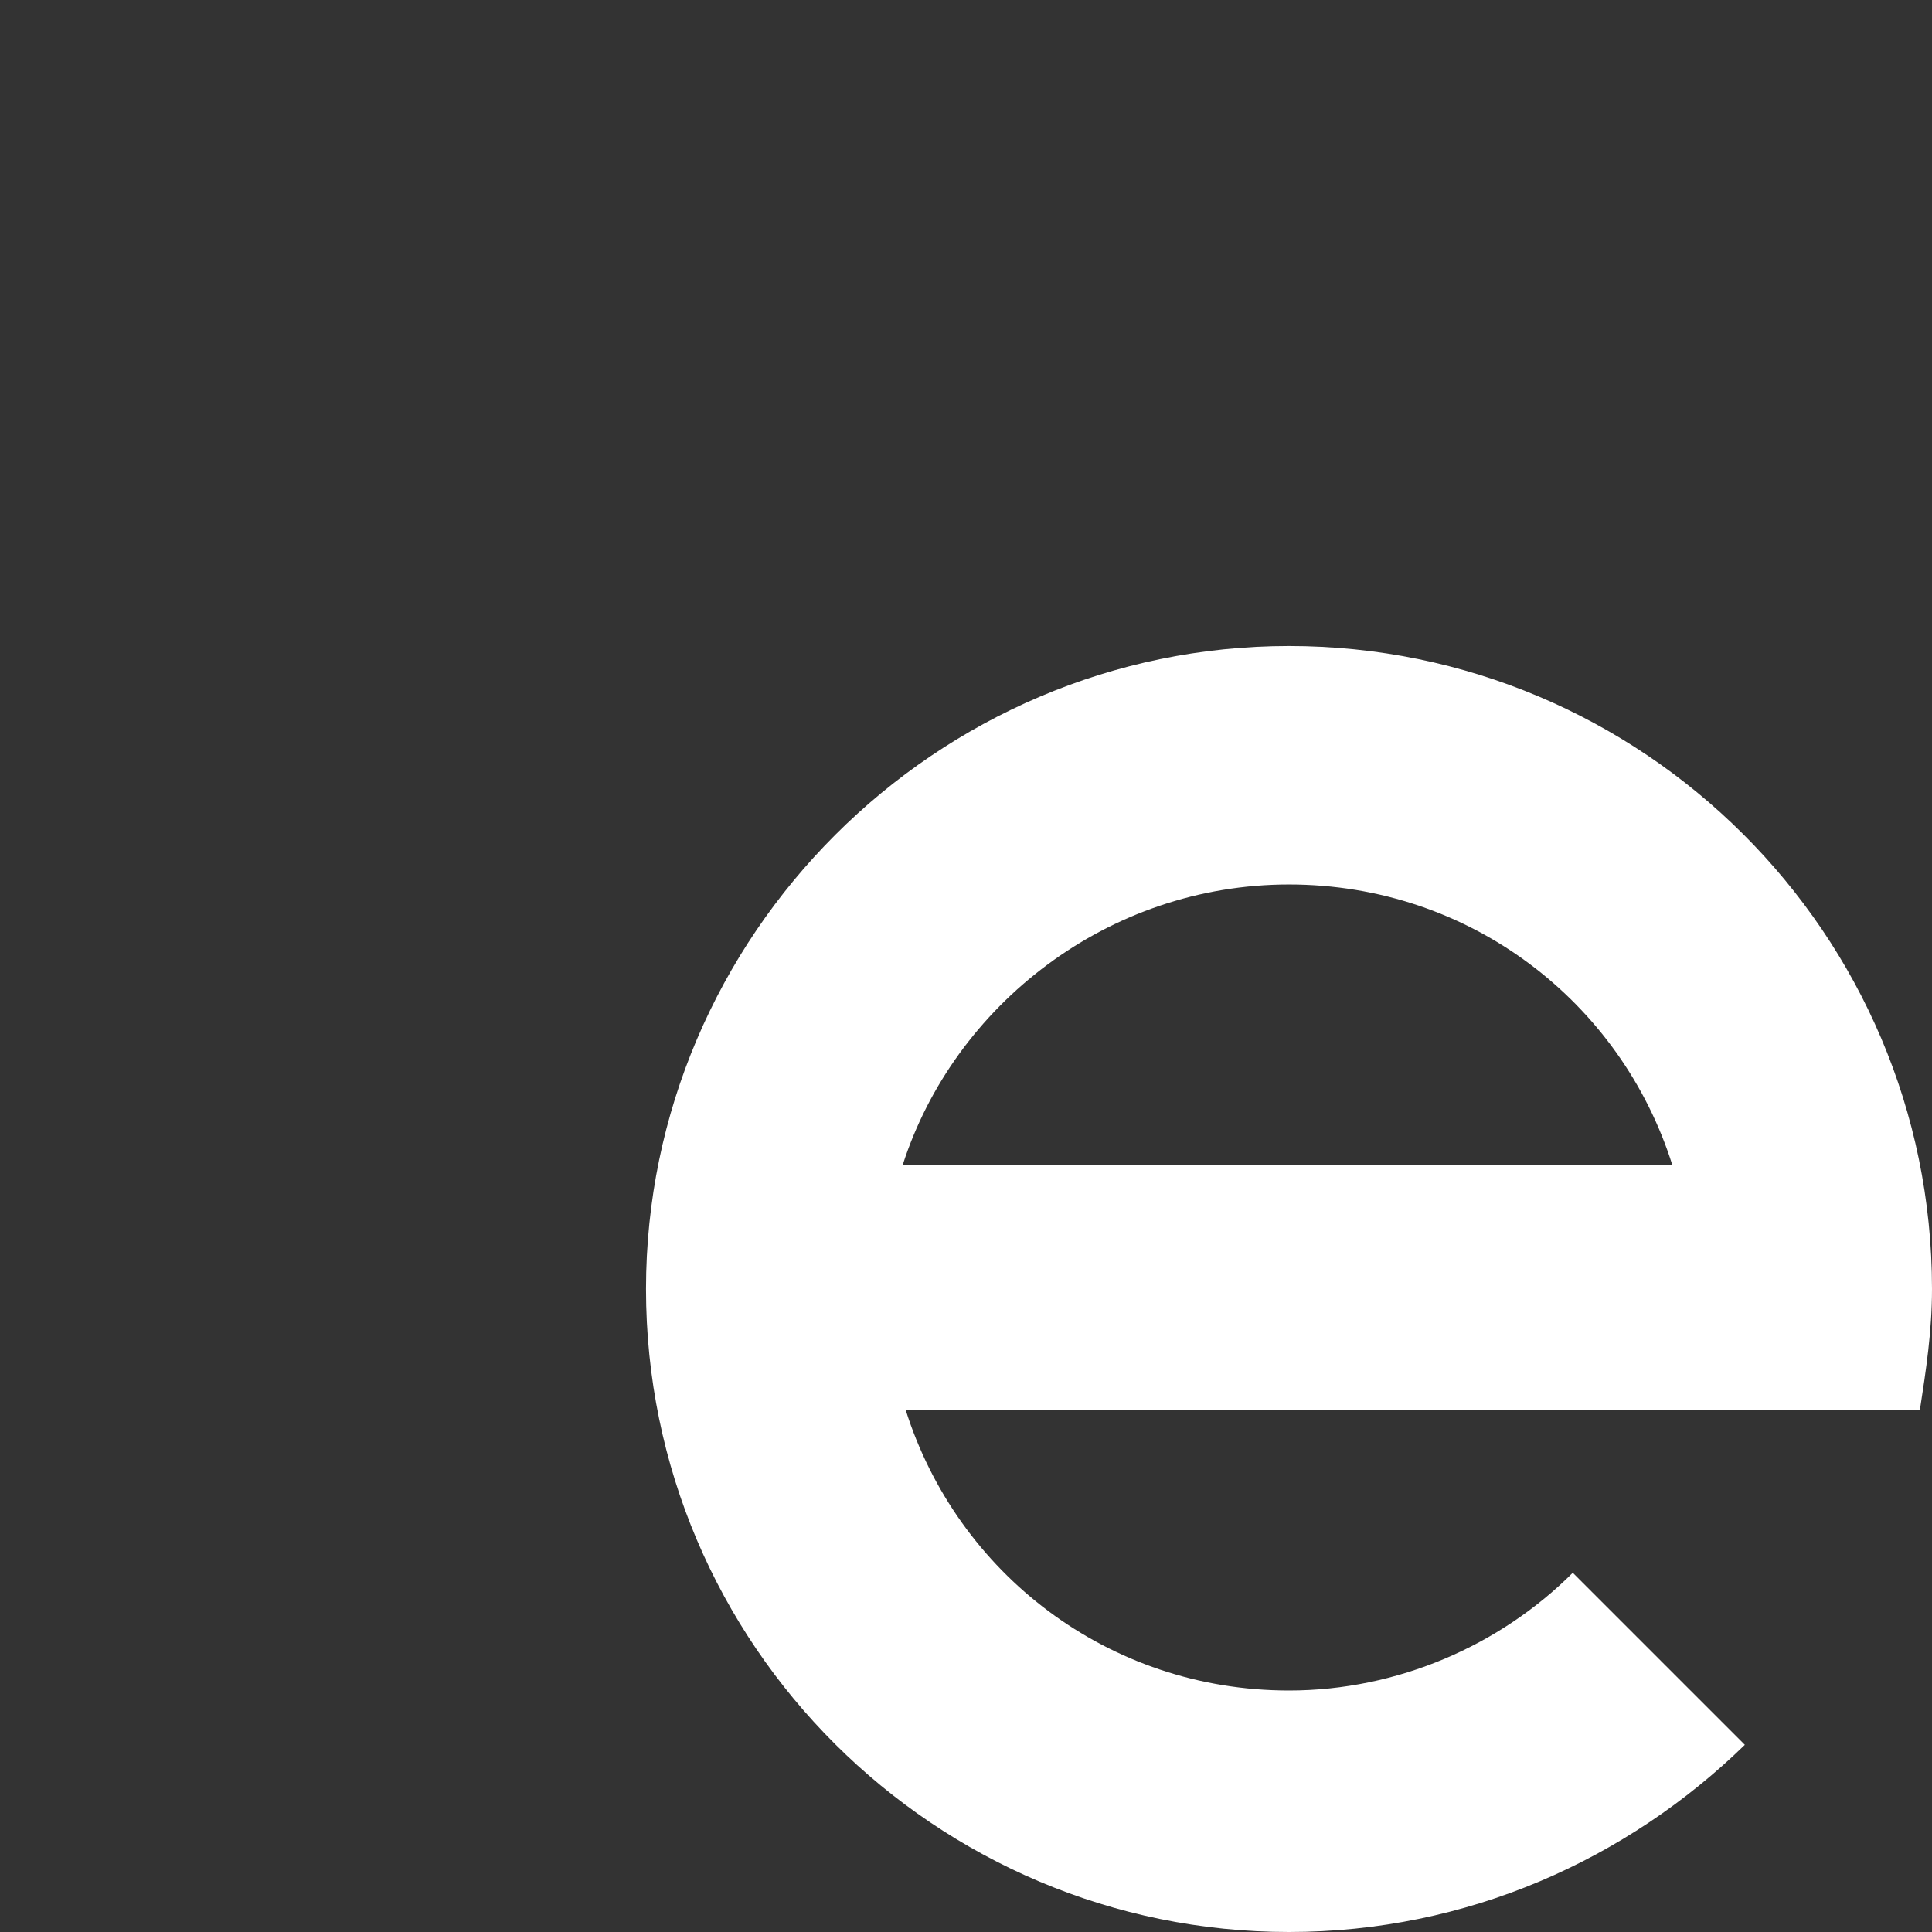 <?xml version="1.0" encoding="utf-8"?>
<!-- Generator: Adobe Illustrator 22.0.1, SVG Export Plug-In . SVG Version: 6.00 Build 0)  -->
<svg version="1.1" id="Livello_1" xmlns="http://www.w3.org/2000/svg" xmlns:xlink="http://www.w3.org/1999/xlink" x="0px" y="0px"
	 viewBox="0 0 64 64" style="enable-background:new 0 0 64 64;" xml:space="preserve">
<rect x="0" y="0" width="64" height="64" fill="#333333" stroke="none"/>
<style type="text/css">
	.st0{fill:#FFFFFF;}
</style>
<g>
	<path class="st0" d="M42.7,56c-6,0-11-3.9-12.7-9.3h16.7h8.7h8.2c0.2-1.3,0.4-2.6,0.4-4c0-11.8-9.6-21.3-21.3-21.3
		S21.4,31,21.4,42.7C21.4,54.5,31,64,42.7,64c5.9,0,11.2-2.4,15.1-6.2l-5.7-5.7C49.7,54.5,46.3,56,42.7,56z M42.7,29.3
		c6,0,11,3.9,12.7,9.3H29.9C31.6,33.3,36.7,29.3,42.7,29.3z"/>
</g>
</svg>
